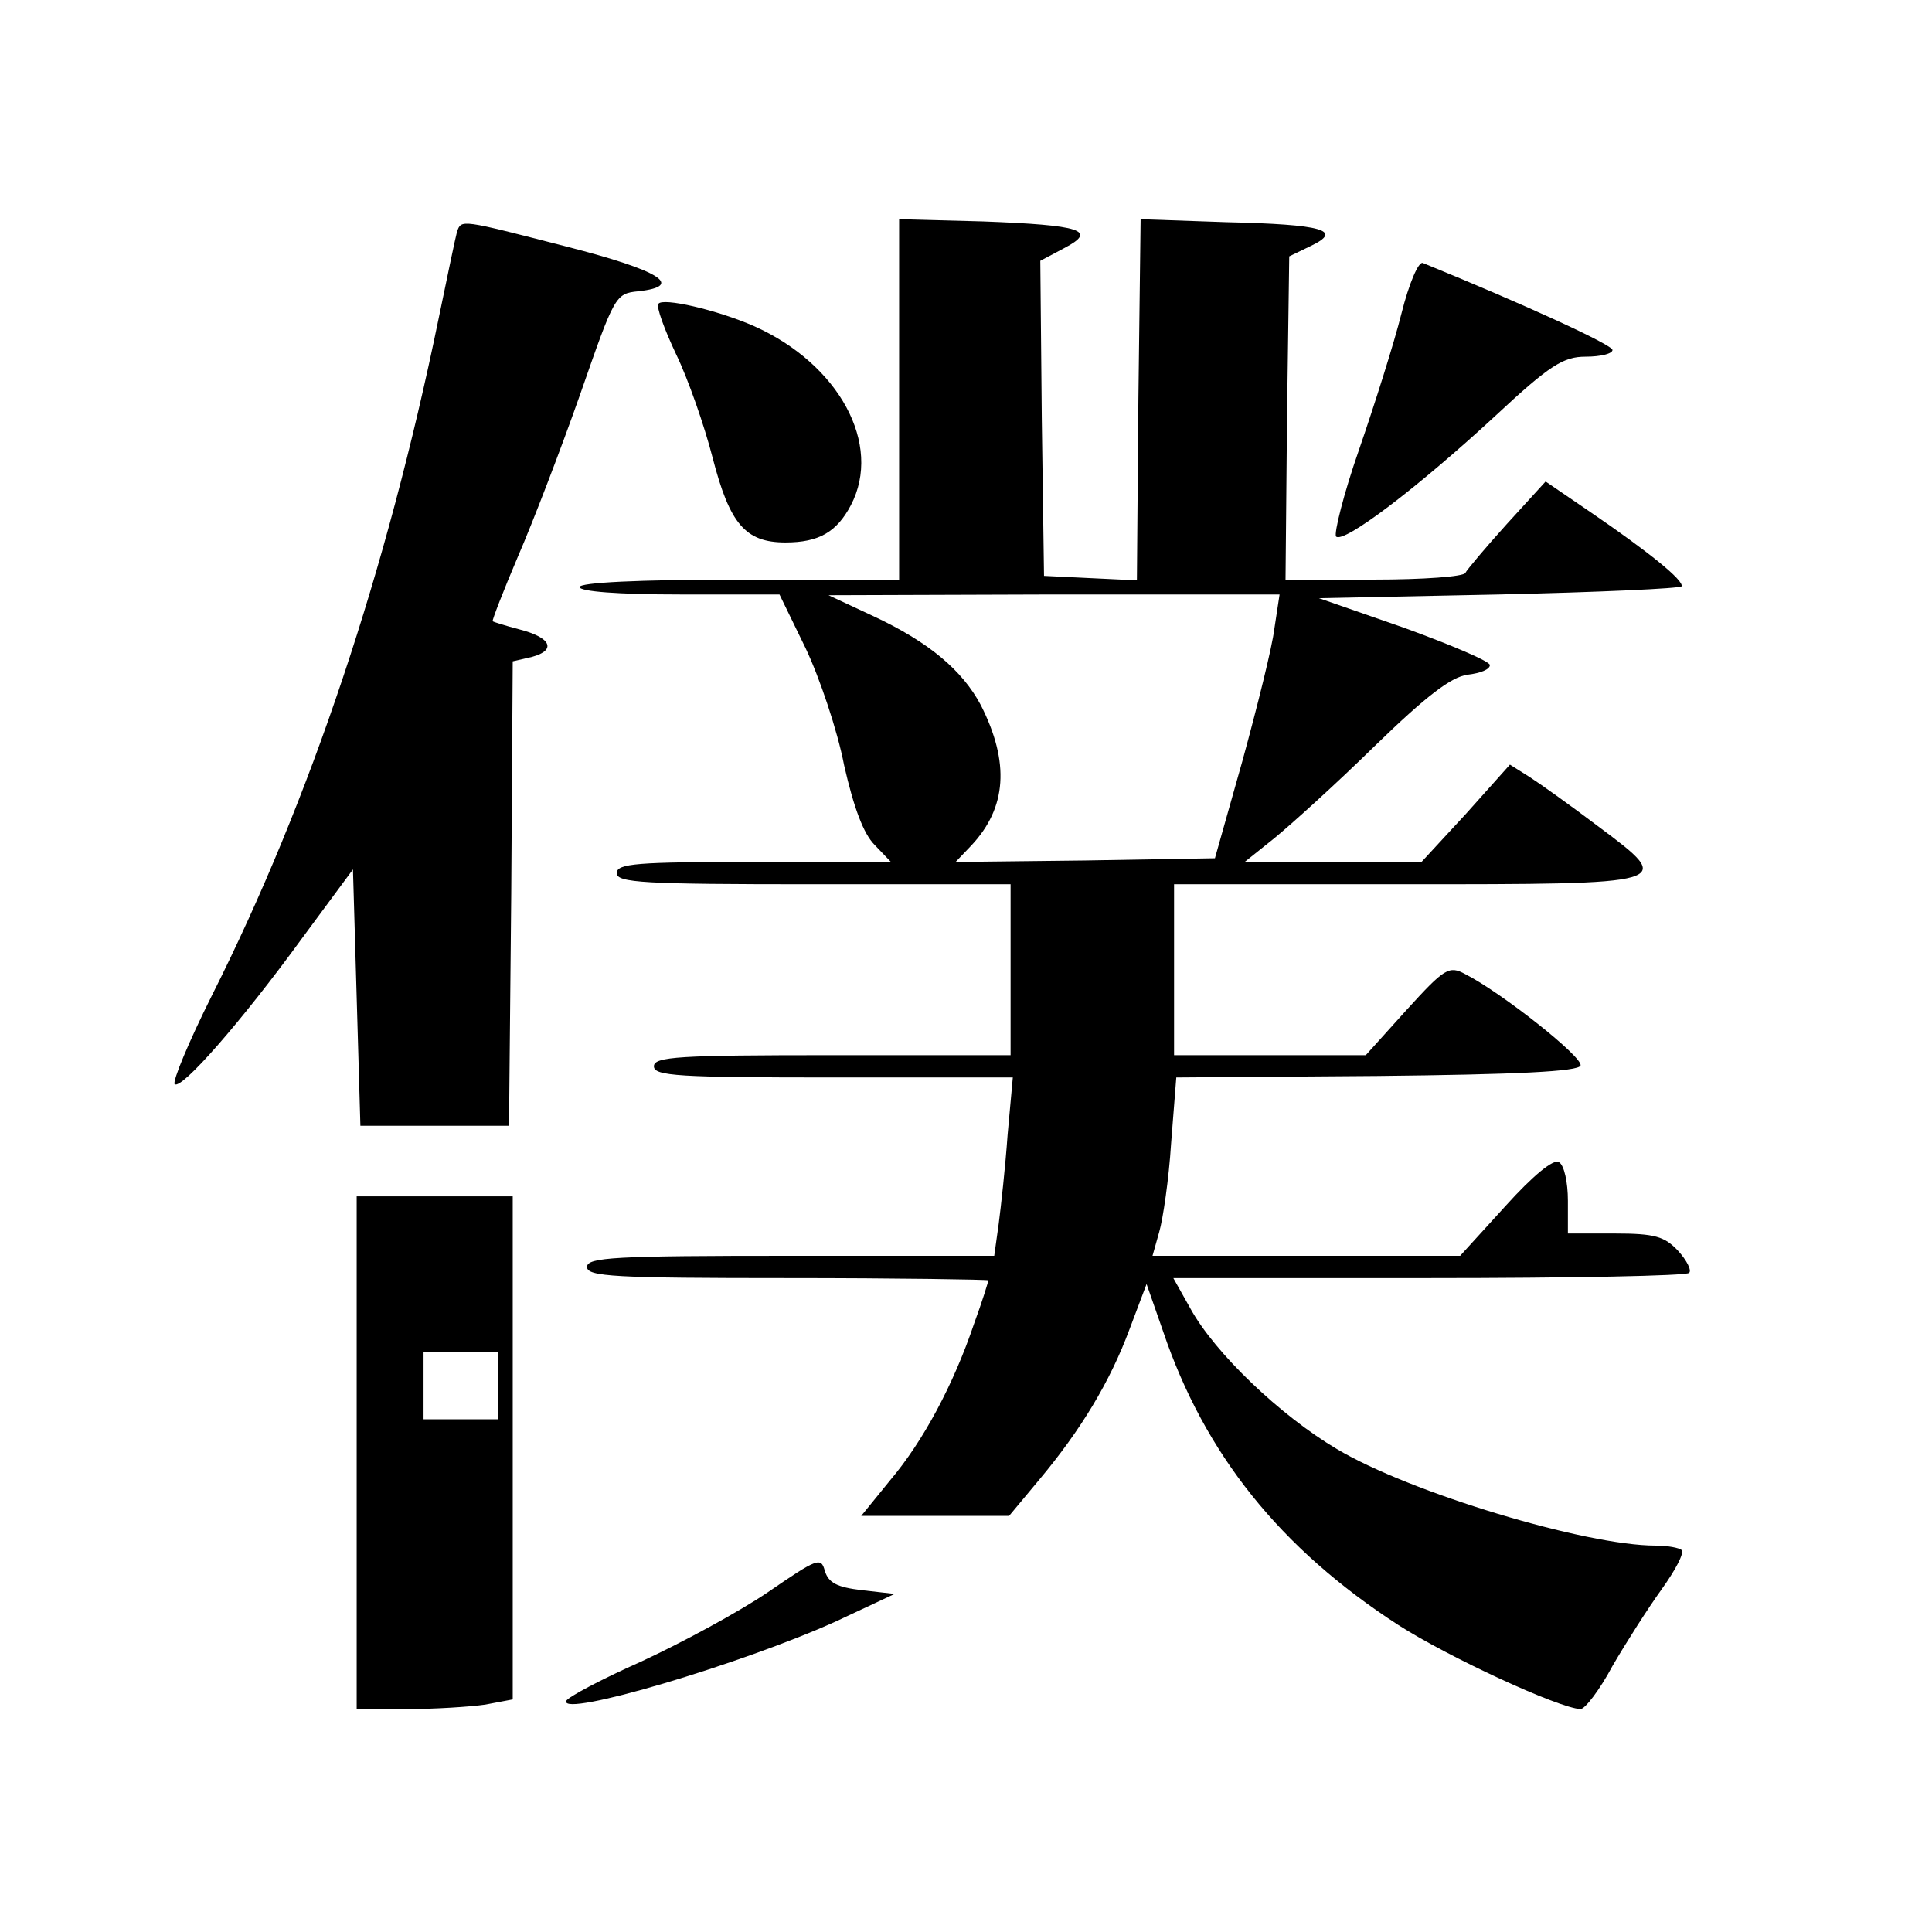<svg version="1" xmlns="http://www.w3.org/2000/svg" width="346.667" height="346.667" viewBox="0 0 260 260"><path d="M121 53.7V78H99.5c-13.7 0-21.5.4-21.5 1s5.2 1 13.5 1h13.4l3.5 7.2c1.9 4 4.3 11.1 5.2 15.8 1.3 5.7 2.6 9.2 4.1 10.7l2.2 2.3h-18.4c-15.8 0-18.5.2-18.5 1.5s3.6 1.5 26.5 1.5H136v23h-24c-20.7 0-24 .2-24 1.5s3.3 1.5 24.1 1.5h24.2l-.7 7.7c-.3 4.3-.9 9.7-1.2 12l-.6 4.3h-27.4c-23.7 0-27.4.2-27.4 1.5s3.7 1.5 27 1.5c14.9 0 27 .2 27 .3 0 .2-.8 2.8-1.9 5.8-2.8 8.3-6.9 15.9-11.3 21.1l-3.9 4.8h19.9l4-4.8c5.7-6.8 9.6-13.3 12.2-20.3l2.3-6.1 2.2 6.3c5.6 16.6 15.8 29.3 31.7 39.6 6.7 4.3 21.6 11.2 24.5 11.3.6 0 2.6-2.6 4.3-5.8 1.8-3.1 4.8-7.8 6.6-10.3 1.8-2.5 3.1-4.9 2.7-5.3-.3-.3-1.9-.6-3.5-.6-9.4 0-33-7.1-42.9-13-7.6-4.5-16.4-12.9-19.7-18.9l-2.3-4.1h34.4c18.9 0 34.7-.3 35-.7.4-.3-.3-1.7-1.5-3-1.8-1.9-3.1-2.3-8.5-2.3H211v-4.4c0-2.5-.5-4.8-1.2-5.2-.7-.5-3.5 1.8-7.2 5.9l-6.1 6.7h-41.4l.9-3.2c.5-1.7 1.3-7.1 1.6-11.9l.7-8.9 27-.2c18.9-.2 27.1-.6 27.4-1.4.4-1.1-10.6-9.8-15.5-12.3-2.2-1.2-2.8-.8-7.9 4.8l-5.5 6.1H158v-23h30.9c36.5 0 36.6 0 26.3-7.7-3.7-2.8-7.9-5.8-9.3-6.7l-2.7-1.7-5.9 6.6-6 6.5h-23.8l4-3.2c2.2-1.8 8.3-7.3 13.5-12.4 7-6.8 10.3-9.3 12.5-9.6 1.7-.2 3-.7 3-1.3 0-.5-5.2-2.7-11.5-5l-11.5-4 24.3-.5c13.3-.3 24.3-.8 24.5-1.1.3-.8-4.4-4.6-12-9.8l-6.3-4.3-5.2 5.7c-2.9 3.2-5.4 6.2-5.6 6.6-.2.5-5.7.9-12.3.9H173l.2-21.7.3-21.8 2.9-1.4c4.4-2.1 1.7-2.9-11.4-3.2l-11.5-.4-.3 24.3-.2 24.3-6.3-.3-6.2-.3-.3-21.2-.2-21.2 3.2-1.7c4.6-2.4 2.3-3.1-10.9-3.6l-11.3-.3v24.2zm50.5 30.9c-.3 2.5-2.3 10.5-4.3 17.8l-3.7 13.1-17.5.3-17.4.2 2.1-2.2c4.8-5.1 5.2-11.2 1.3-18.9-2.5-4.7-7-8.5-14.5-12l-6-2.8 30.4-.1h30.3l-.7 4.6z"/><path d="M61.5 31.2c-.2.7-1.3 6-2.5 11.8-6.9 33.6-17.2 64.6-30.5 91-3.1 6.2-5.3 11.5-5 11.9.9.8 8.9-8.3 17.2-19.7l6.8-9.2.5 17.2.5 17.3h20l.3-31.2L69 89l2.6-.6c3.3-.9 2.6-2.6-1.7-3.7-1.9-.5-3.5-1-3.6-1.1-.1-.1 1.4-4 3.4-8.7 2-4.6 5.8-14.5 8.4-21.9 4.6-13.2 4.7-13.5 7.8-13.8 6.3-.7 2.9-2.8-9.6-6-14.4-3.7-14.2-3.7-14.8-2zM188.6 42.2c-1 4-3.6 12.2-5.7 18.3-2.1 6-3.4 11.3-3.1 11.7 1 1 10.9-6.5 21.4-16.2 7.4-6.9 9.2-8 12.2-8 2 0 3.6-.4 3.6-.9 0-.7-12-6.2-25.5-11.7-.6-.3-1.9 2.8-2.9 6.8z"/><path d="M88.6 40.9c-.3.4.8 3.4 2.4 6.8 1.6 3.3 3.8 9.6 4.9 13.9 2.3 8.9 4.4 11.4 9.8 11.4 4.5 0 6.9-1.4 8.8-5 4.3-8.2-1.6-19-13-24.1-5-2.2-12.4-3.9-12.9-3zM48 195.5V230h6.8c3.7 0 8.4-.3 10.5-.6l3.7-.7V161H48v34.5zm19-9v4.5H57v-9h10v4.5zM103.3 214.3c-4 2.7-11.6 6.8-17 9.3-5.4 2.4-9.9 4.8-10.1 5.3-.8 2.3 23.7-5 36.3-10.7l7.9-3.7-4.4-.5c-3.4-.4-4.5-1-5-2.6-.5-1.9-1-1.7-7.7 2.9z"/></svg>